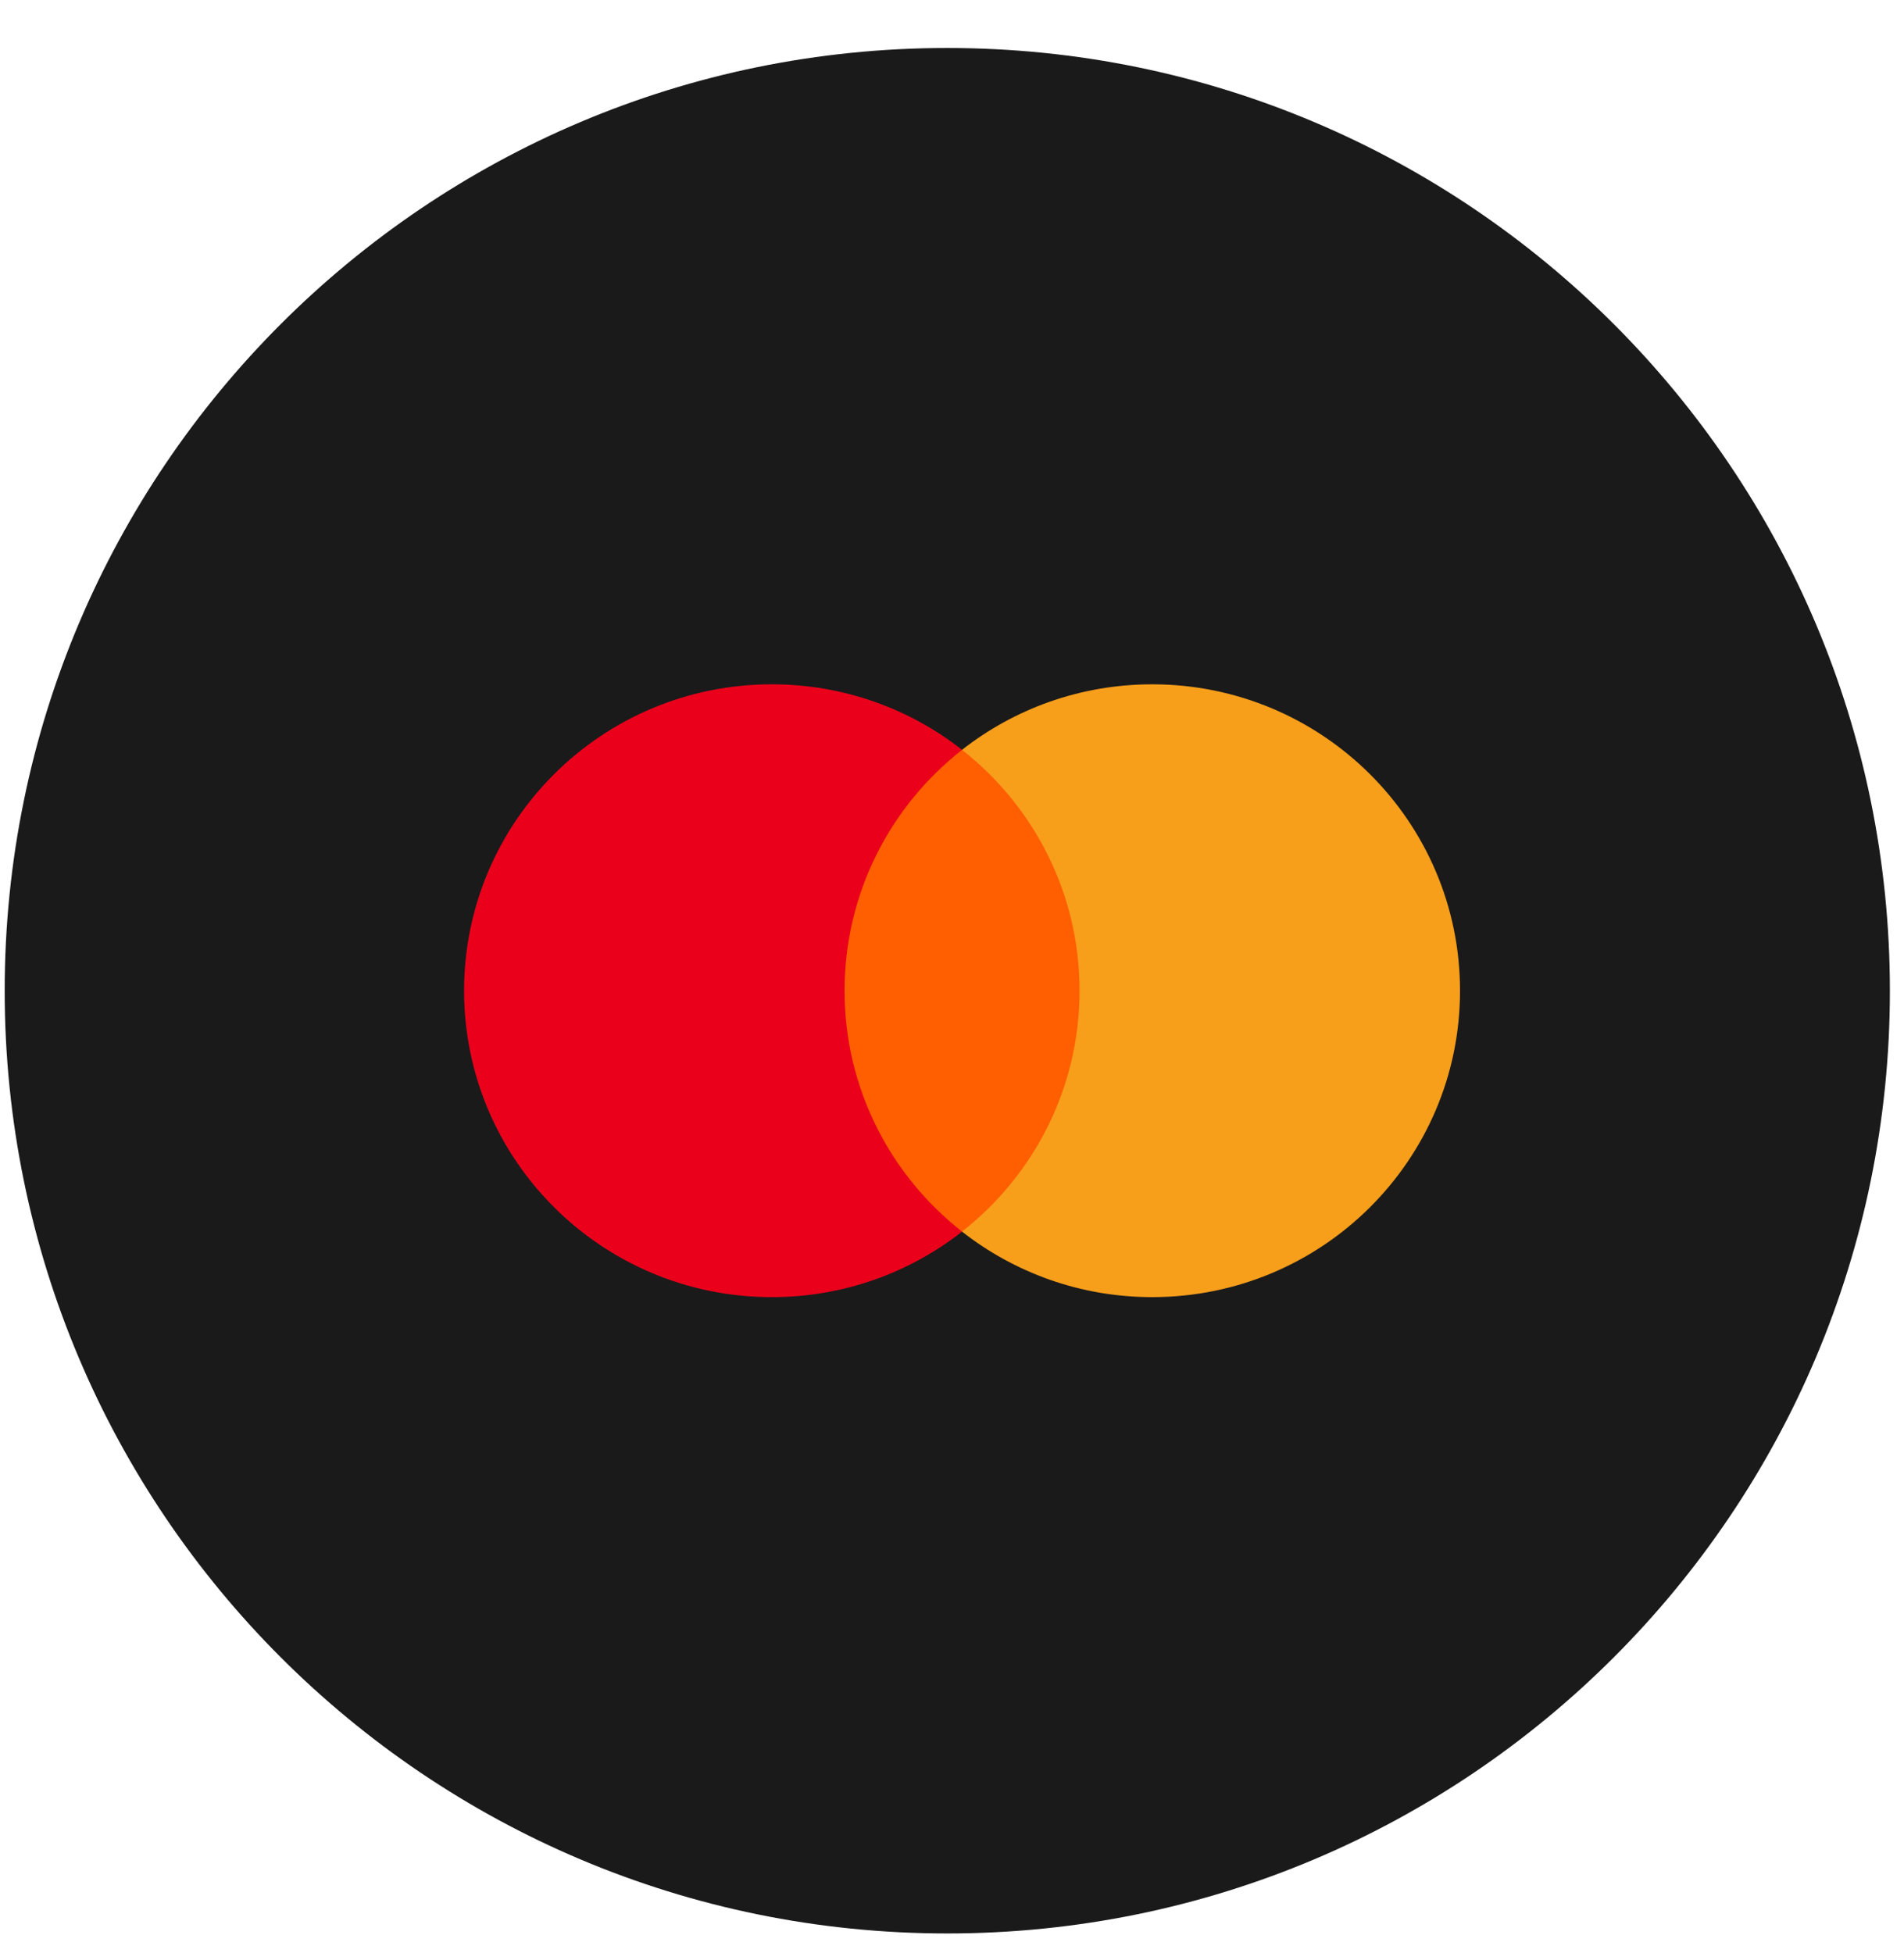 <?xml version="1.0" encoding="utf-8"?>
<svg xmlns="http://www.w3.org/2000/svg" fill="none" height="100%" overflow="visible" preserveAspectRatio="none" style="display: block;" viewBox="0 0 39 40" width="100%">
<g id="mastercard.fbd13954aac56b03287b3a808d5bfafc.svg">
<g clip-path="url(#clip0_0_77042)" id="mastercard.fbd13954aac56b03287b3a808d5bfafc.svg_2">
<path d="M19.403 39.598C30.067 39.598 38.711 30.954 38.711 20.291C38.711 9.627 30.067 0.983 19.403 0.983C8.74 0.983 0.096 9.627 0.096 20.291C0.096 30.954 8.74 39.598 19.403 39.598Z" fill="#1A1A1A" id="Vector"/>
<path d="M22.465 25.224H16.948V15.358H22.465V25.224Z" fill="#FF5F00" id="Vector_2"/>
<path d="M17.299 20.291C17.299 18.289 18.24 16.506 19.706 15.357C18.634 14.517 17.281 14.015 15.81 14.015C12.328 14.015 9.506 16.825 9.506 20.291C9.506 23.756 12.328 26.566 15.81 26.566C17.281 26.566 18.634 26.064 19.706 25.224C18.24 24.075 17.299 22.292 17.299 20.291Z" fill="#EB001B" id="Vector_3"/>
<path d="M29.906 20.291C29.906 23.756 27.083 26.566 23.601 26.566C22.131 26.566 20.777 26.064 19.705 25.224C21.171 24.075 22.113 22.292 22.113 20.291C22.113 18.289 21.171 16.506 19.705 15.357C20.777 14.517 22.131 14.015 23.601 14.015C27.083 14.015 29.906 16.825 29.906 20.291Z" fill="#F79E1B" id="Vector_4"/>
</g>
</g>
<defs>
<clipPath id="clip0_0_77042">
<rect fill="white" height="38.615" transform="translate(0.095 0.983)" width="38.615"/>
</clipPath>
</defs>
</svg>